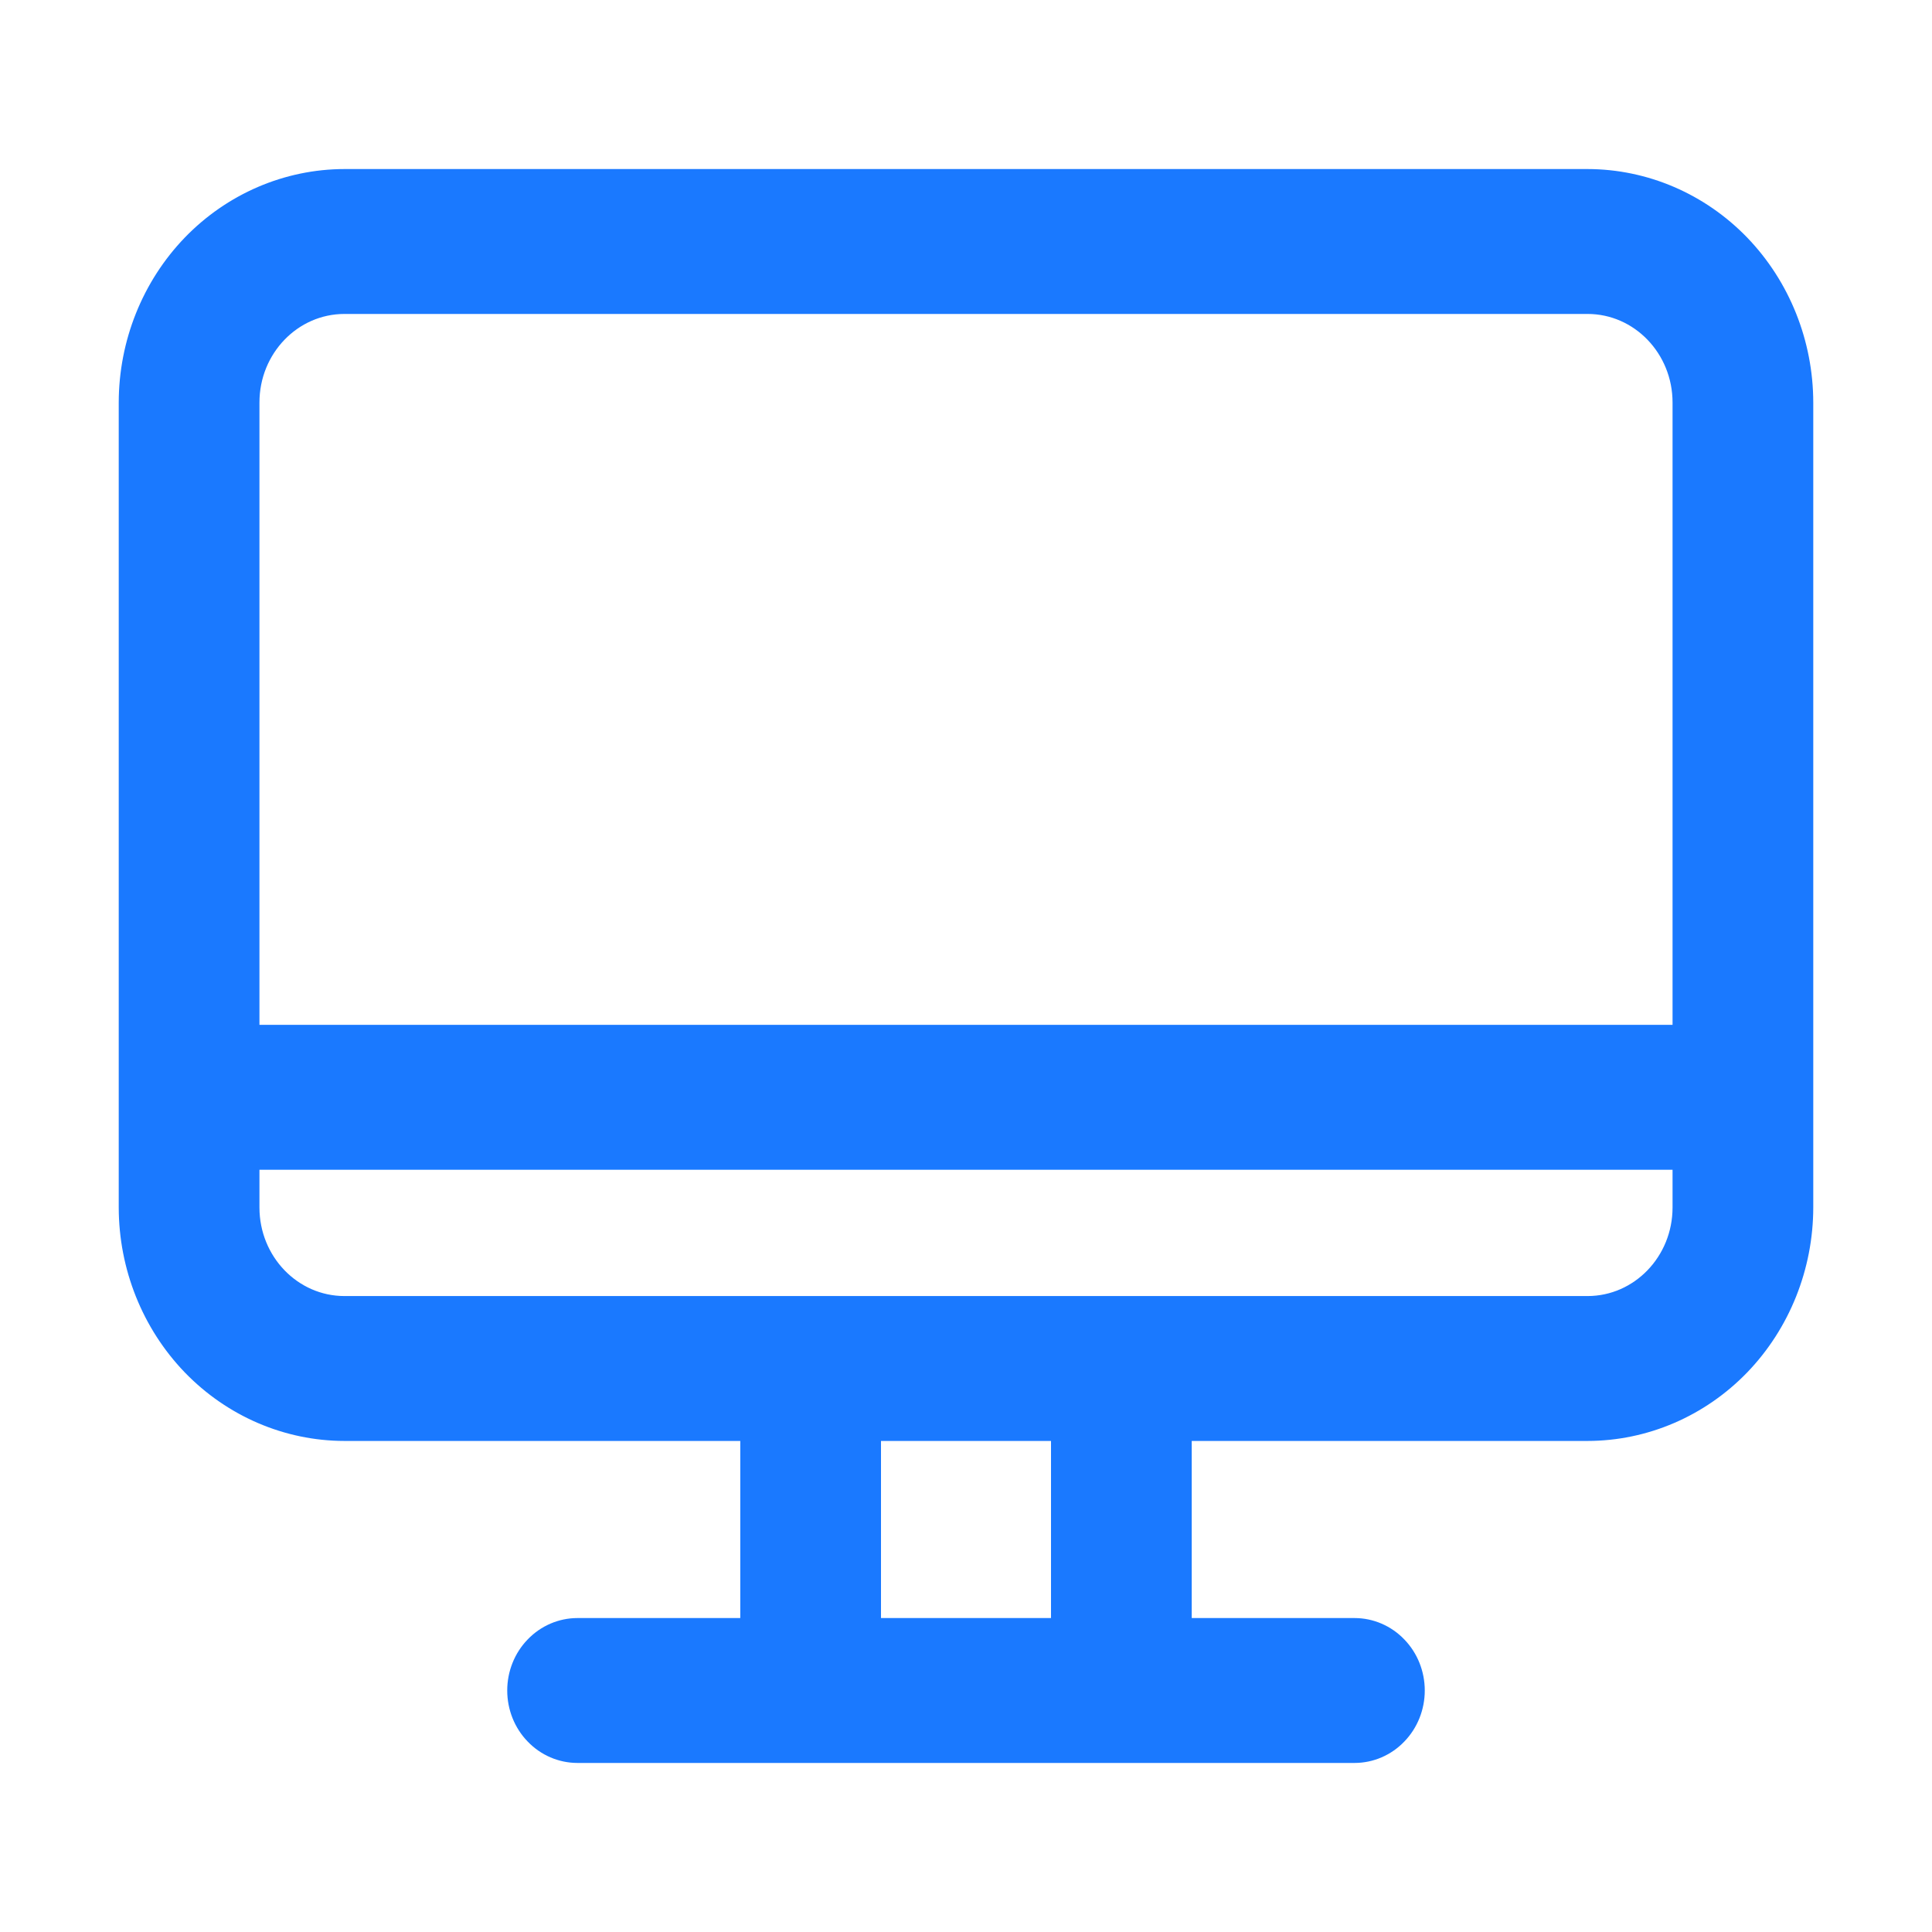 <svg width="24" height="24" viewBox="0 0 24 24" fill="none" xmlns="http://www.w3.org/2000/svg">
<path d="M19.721 2.25H4.279C3.575 2.251 2.901 2.541 2.403 3.056C1.906 3.572 1.626 4.271 1.625 5V15C1.626 15.729 1.906 16.428 2.403 16.944C2.901 17.459 3.575 17.749 4.279 17.75H9.346V20.25H7.174C6.982 20.25 6.798 20.329 6.663 20.47C6.527 20.61 6.451 20.801 6.451 21C6.451 21.199 6.527 21.39 6.663 21.53C6.798 21.671 6.982 21.75 7.174 21.75H16.826C17.018 21.75 17.202 21.671 17.337 21.53C17.473 21.39 17.549 21.199 17.549 21C17.549 20.801 17.473 20.61 17.337 20.47C17.202 20.329 17.018 20.25 16.826 20.25H14.654V17.75H19.721C20.425 17.749 21.099 17.459 21.597 16.944C22.094 16.428 22.374 15.729 22.375 15V5C22.374 4.271 22.094 3.572 21.597 3.056C21.099 2.541 20.425 2.251 19.721 2.25ZM13.206 20.25H10.794V17.75H13.206V20.25ZM20.927 15C20.927 15.69 20.387 16.25 19.721 16.25H4.279C3.613 16.25 3.073 15.69 3.073 15V14.381H20.927V15ZM20.927 12.881H3.073V5C3.073 4.31 3.613 3.75 4.279 3.75H19.721C20.387 3.75 20.927 4.31 20.927 5V12.881Z" fill="#1A79FF" stroke="#1A79FF" stroke-width="0.3"/>
</svg>
